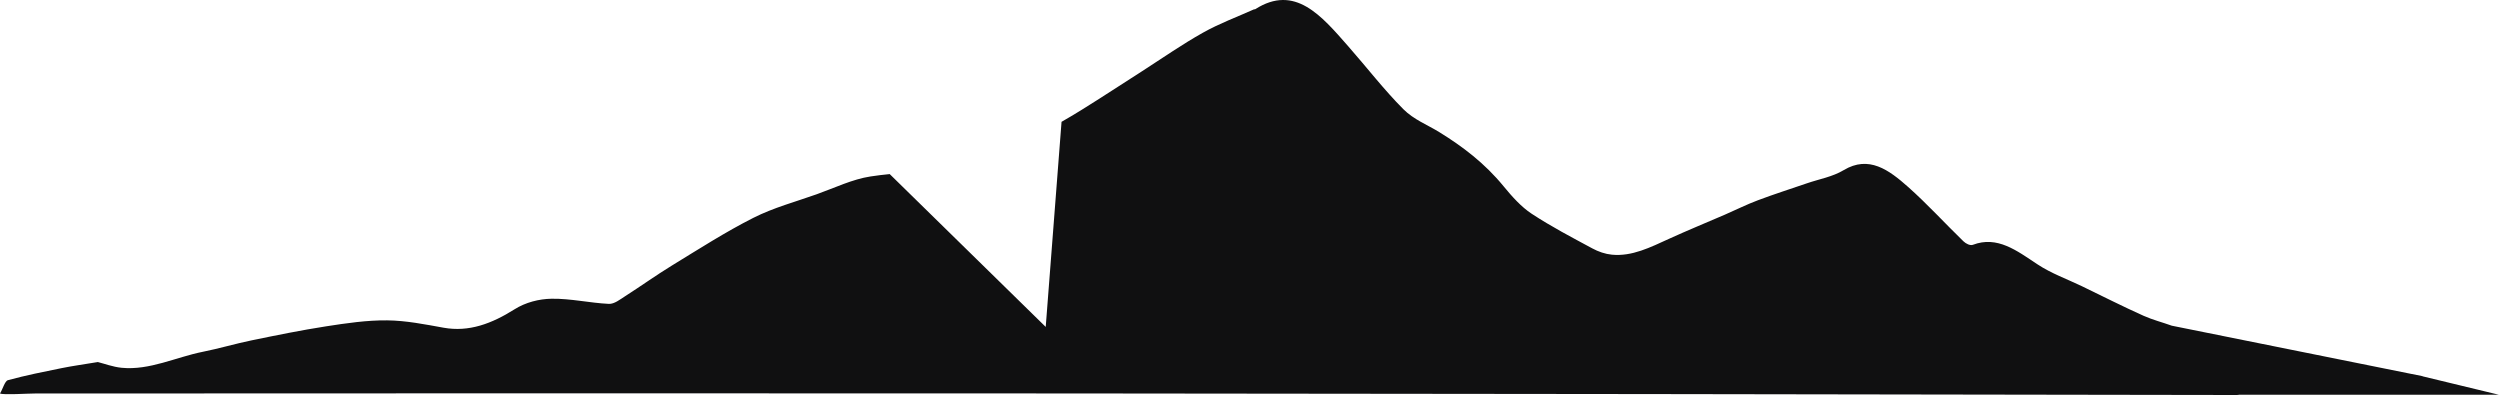 <svg width="496" height="79" viewBox="0 0 496 79" fill="none" xmlns="http://www.w3.org/2000/svg">
<path d="M480.66 74.639L430.89 64.619C429.03 63.949 427.12 63.469 425.3 62.659C421.19 60.819 417.14 58.759 413.06 56.789C410.09 55.359 406.99 54.269 404.18 52.409C400.12 49.719 396.25 46.729 391.42 48.569C390.88 48.769 390.05 48.359 389.55 47.879C385.88 44.319 382.36 40.459 378.58 37.099C374.75 33.699 370.78 30.769 365.8 33.749C363.54 35.099 360.96 35.519 358.52 36.359C355.26 37.479 351.98 38.519 348.75 39.739C346.53 40.569 344.37 41.659 342.17 42.609C338.49 44.199 334.8 45.709 331.14 47.379C327.45 49.059 323.79 50.919 319.8 50.529C318.47 50.399 317.12 49.939 315.89 49.269C311.85 47.089 307.78 44.969 303.87 42.399C301.84 41.059 300.02 39.039 298.33 36.979C294.56 32.369 290.18 29.069 285.58 26.229C283.18 24.749 280.5 23.739 278.43 21.669C274.59 17.819 271.13 13.319 267.47 9.159C262.17 3.129 256.91 -3.201 249.05 1.819C248.97 1.869 248.85 1.829 248.76 1.869C245.38 3.389 241.93 4.649 238.66 6.489C234.57 8.779 230.62 11.539 226.62 14.109C222.58 16.689 218.57 19.329 214.51 21.849C213.22 22.649 211.92 23.419 210.61 24.169L207.47 64.859L176.52 34.539C175.25 34.659 173.97 34.819 172.71 35.009C169.1 35.559 165.58 37.279 162.04 38.539C157.83 40.039 153.51 41.179 149.45 43.229C143.95 46.009 138.63 49.429 133.28 52.699C130.16 54.609 127.14 56.779 124.04 58.759C123.01 59.419 121.87 60.339 120.8 60.289C117 60.109 113.21 59.209 109.42 59.269C106.95 59.309 104.28 59.979 102.06 61.379C97.55 64.219 93.04 65.919 88.01 65.019C84.3 64.349 80.56 63.599 76.82 63.559C72.79 63.519 68.74 64.119 64.73 64.739C59.76 65.509 54.81 66.519 49.86 67.539C46.65 68.199 43.48 69.149 40.27 69.789C34.89 70.859 29.69 73.509 24.14 72.969C22.39 72.799 20.67 72.139 19.41 71.829C16.69 72.279 14.45 72.589 12.21 73.039C8.65 73.759 5.09 74.469 1.57 75.429C0.95 75.599 0.52 77.259 0 78.069C0.75 78.389 5.38 78.069 6.95 78.069C75.29 78.039 143.63 78.009 211.98 78.059C289.23 78.109 366.48 78.239 443.73 78.369C443.94 78.369 444.12 78.349 444.27 78.309H495.74L480.63 74.659L480.66 74.639Z" fill="#101011"/>
</svg>
